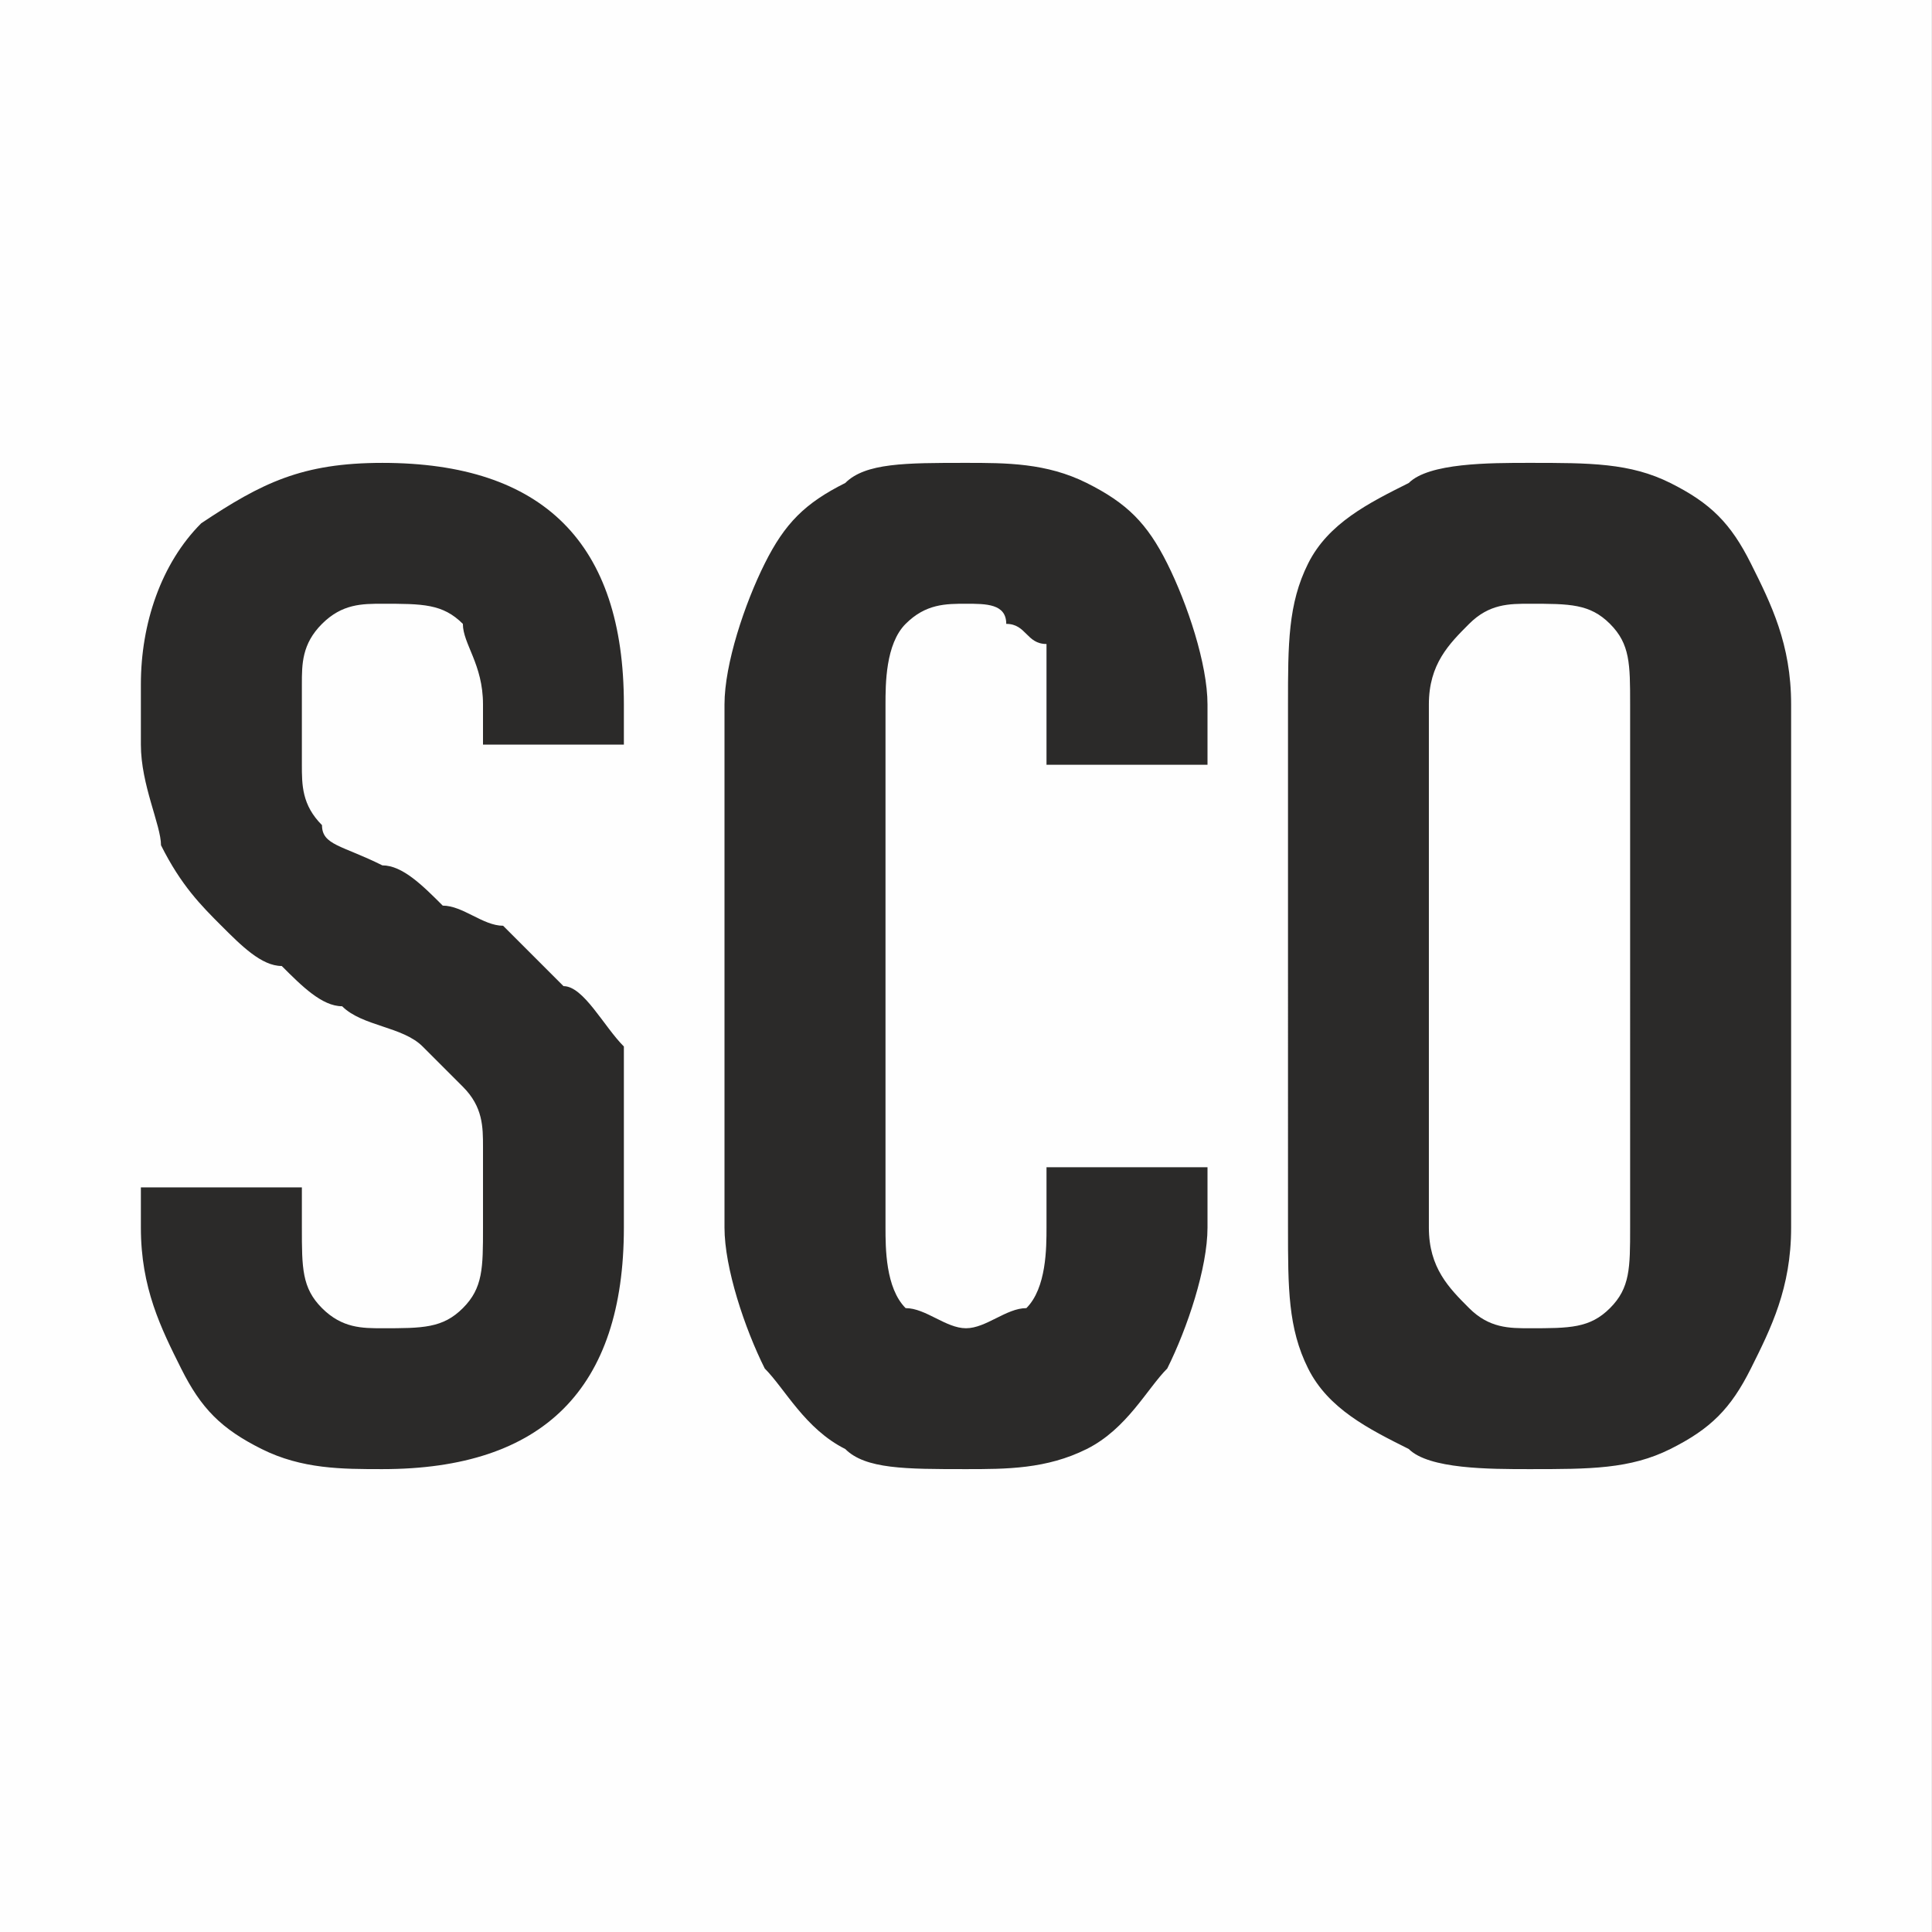 <?xml version="1.0" encoding="UTF-8"?>
<svg data-bbox="0 0 95.994 96.002" viewBox="0 0 96 96" height="96" width="96" xmlns="http://www.w3.org/2000/svg" shape-rendering="geometricPrecision" text-rendering="geometricPrecision" image-rendering="optimizeQuality" fill-rule="evenodd" clip-rule="evenodd" data-type="color">
    <rect x="0" y="0" width="96" height="96" fill="#808080" stroke="none"/>
    <g>
        <path fill="#fefefe" d="M95.994 0v96.002H0V0z" data-color="1"/>
        <path d="M19 73c-2 0-4 0-6-1s-3-2-4-4-2-4-2-7v-2h8v2c0 2 0 3 1 4s2 1 3 1c2 0 3 0 4-1s1-2 1-4v-4c0-1 0-2-1-3l-2-2c-1-1-3-1-4-2-1 0-2-1-3-2-1 0-2-1-3-2s-2-2-3-4c0-1-1-3-1-5v-3c0-3 1-6 3-8 3-2 5-3 9-3q6 0 9 3t3 9v2h-7v-2c0-2-1-3-1-4-1-1-2-1-4-1-1 0-2 0-3 1s-1 2-1 3v4c0 1 0 2 1 3 0 1 1 1 3 2 1 0 2 1 3 2 1 0 2 1 3 1l3 3c1 0 2 2 3 3v9q0 6-3 9t-9 3m29 0c-3 0-5 0-6-1-2-1-3-3-4-4-1-2-2-5-2-7V35c0-2 1-5 2-7s2-3 4-4c1-1 3-1 6-1 2 0 4 0 6 1s3 2 4 4 2 5 2 7v3h-8v-6c-1 0-1-1-2-1 0-1-1-1-2-1s-2 0-3 1-1 3-1 4v26c0 1 0 3 1 4 1 0 2 1 3 1s2-1 3-1c1-1 1-3 1-4v-3h8v3c0 2-1 5-2 7-1 1-2 3-4 4s-4 1-6 1m28 0c-2 0-5 0-6-1-2-1-4-2-5-4s-1-4-1-7V35c0-3 0-5 1-7s3-3 5-4c1-1 4-1 6-1 3 0 5 0 7 1s3 2 4 4 2 4 2 7v26c0 3-1 5-2 7s-2 3-4 4-4 1-7 1m0-7c2 0 3 0 4-1s1-2 1-4V35c0-2 0-3-1-4s-2-1-4-1c-1 0-2 0-3 1s-2 2-2 4v26c0 2 1 3 2 4s2 1 3 1" fill="#2b2a29" data-color="2"/>
    </g>
</svg>
